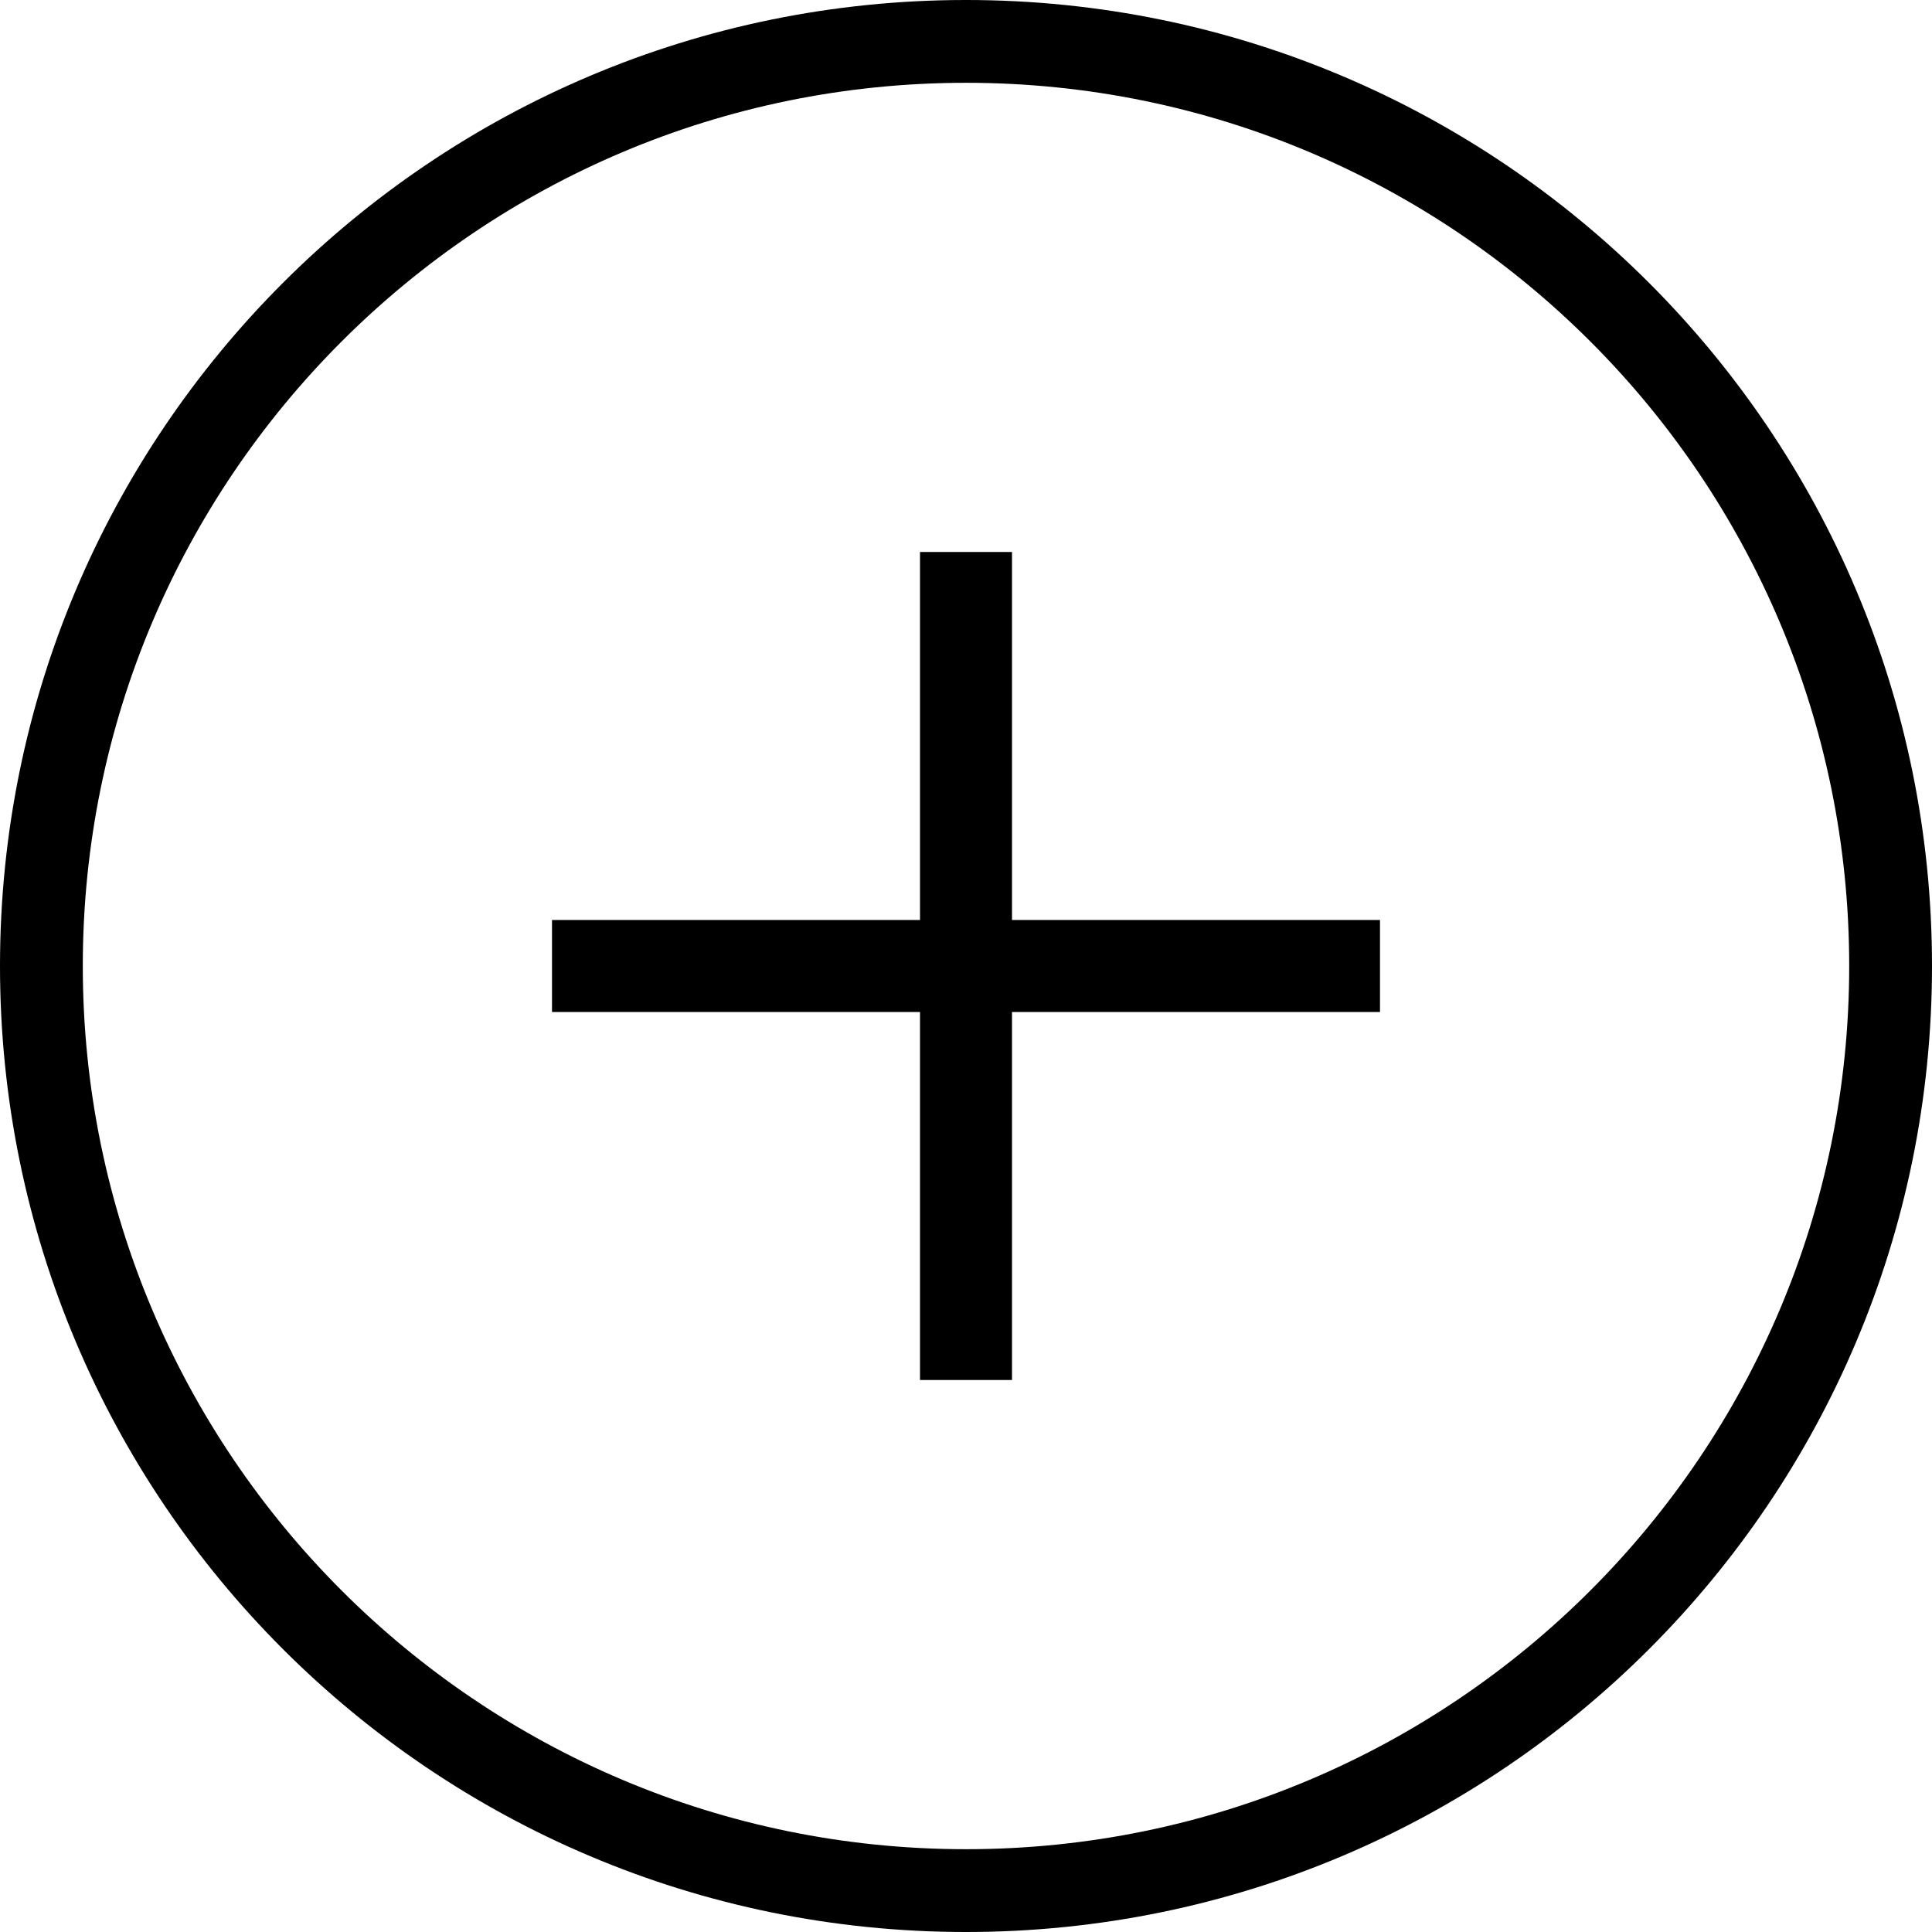 <?xml version="1.0" encoding="utf-8"?>
<!-- Generator: Adobe Illustrator 28.3.0, SVG Export Plug-In . SVG Version: 6.00 Build 0)  -->
<svg version="1.1" id="Layer_1" xmlns="http://www.w3.org/2000/svg" xmlns:xlink="http://www.w3.org/1999/xlink" x="0px" y="0px"
	 viewBox="0 0 21 21" style="enable-background:new 0 0 21 21;" xml:space="preserve">
<path d="M11,10h4v1h-4v4h-1v-4H6v-1h4V6h1V10z M21,10.5C21,16.3,16.3,21,10.5,21C4.7,21,0,16.3,0,10.5S4.7,0,10.5,0
	C16.3,0,21,4.7,21,10.5z M20.1,10.5c0-5.3-4.3-9.6-9.6-9.6c-5.3,0-9.6,4.3-9.6,9.6s4.3,9.6,9.6,9.6C15.8,20.1,20.1,15.8,20.1,10.5z"
	/>
</svg>
